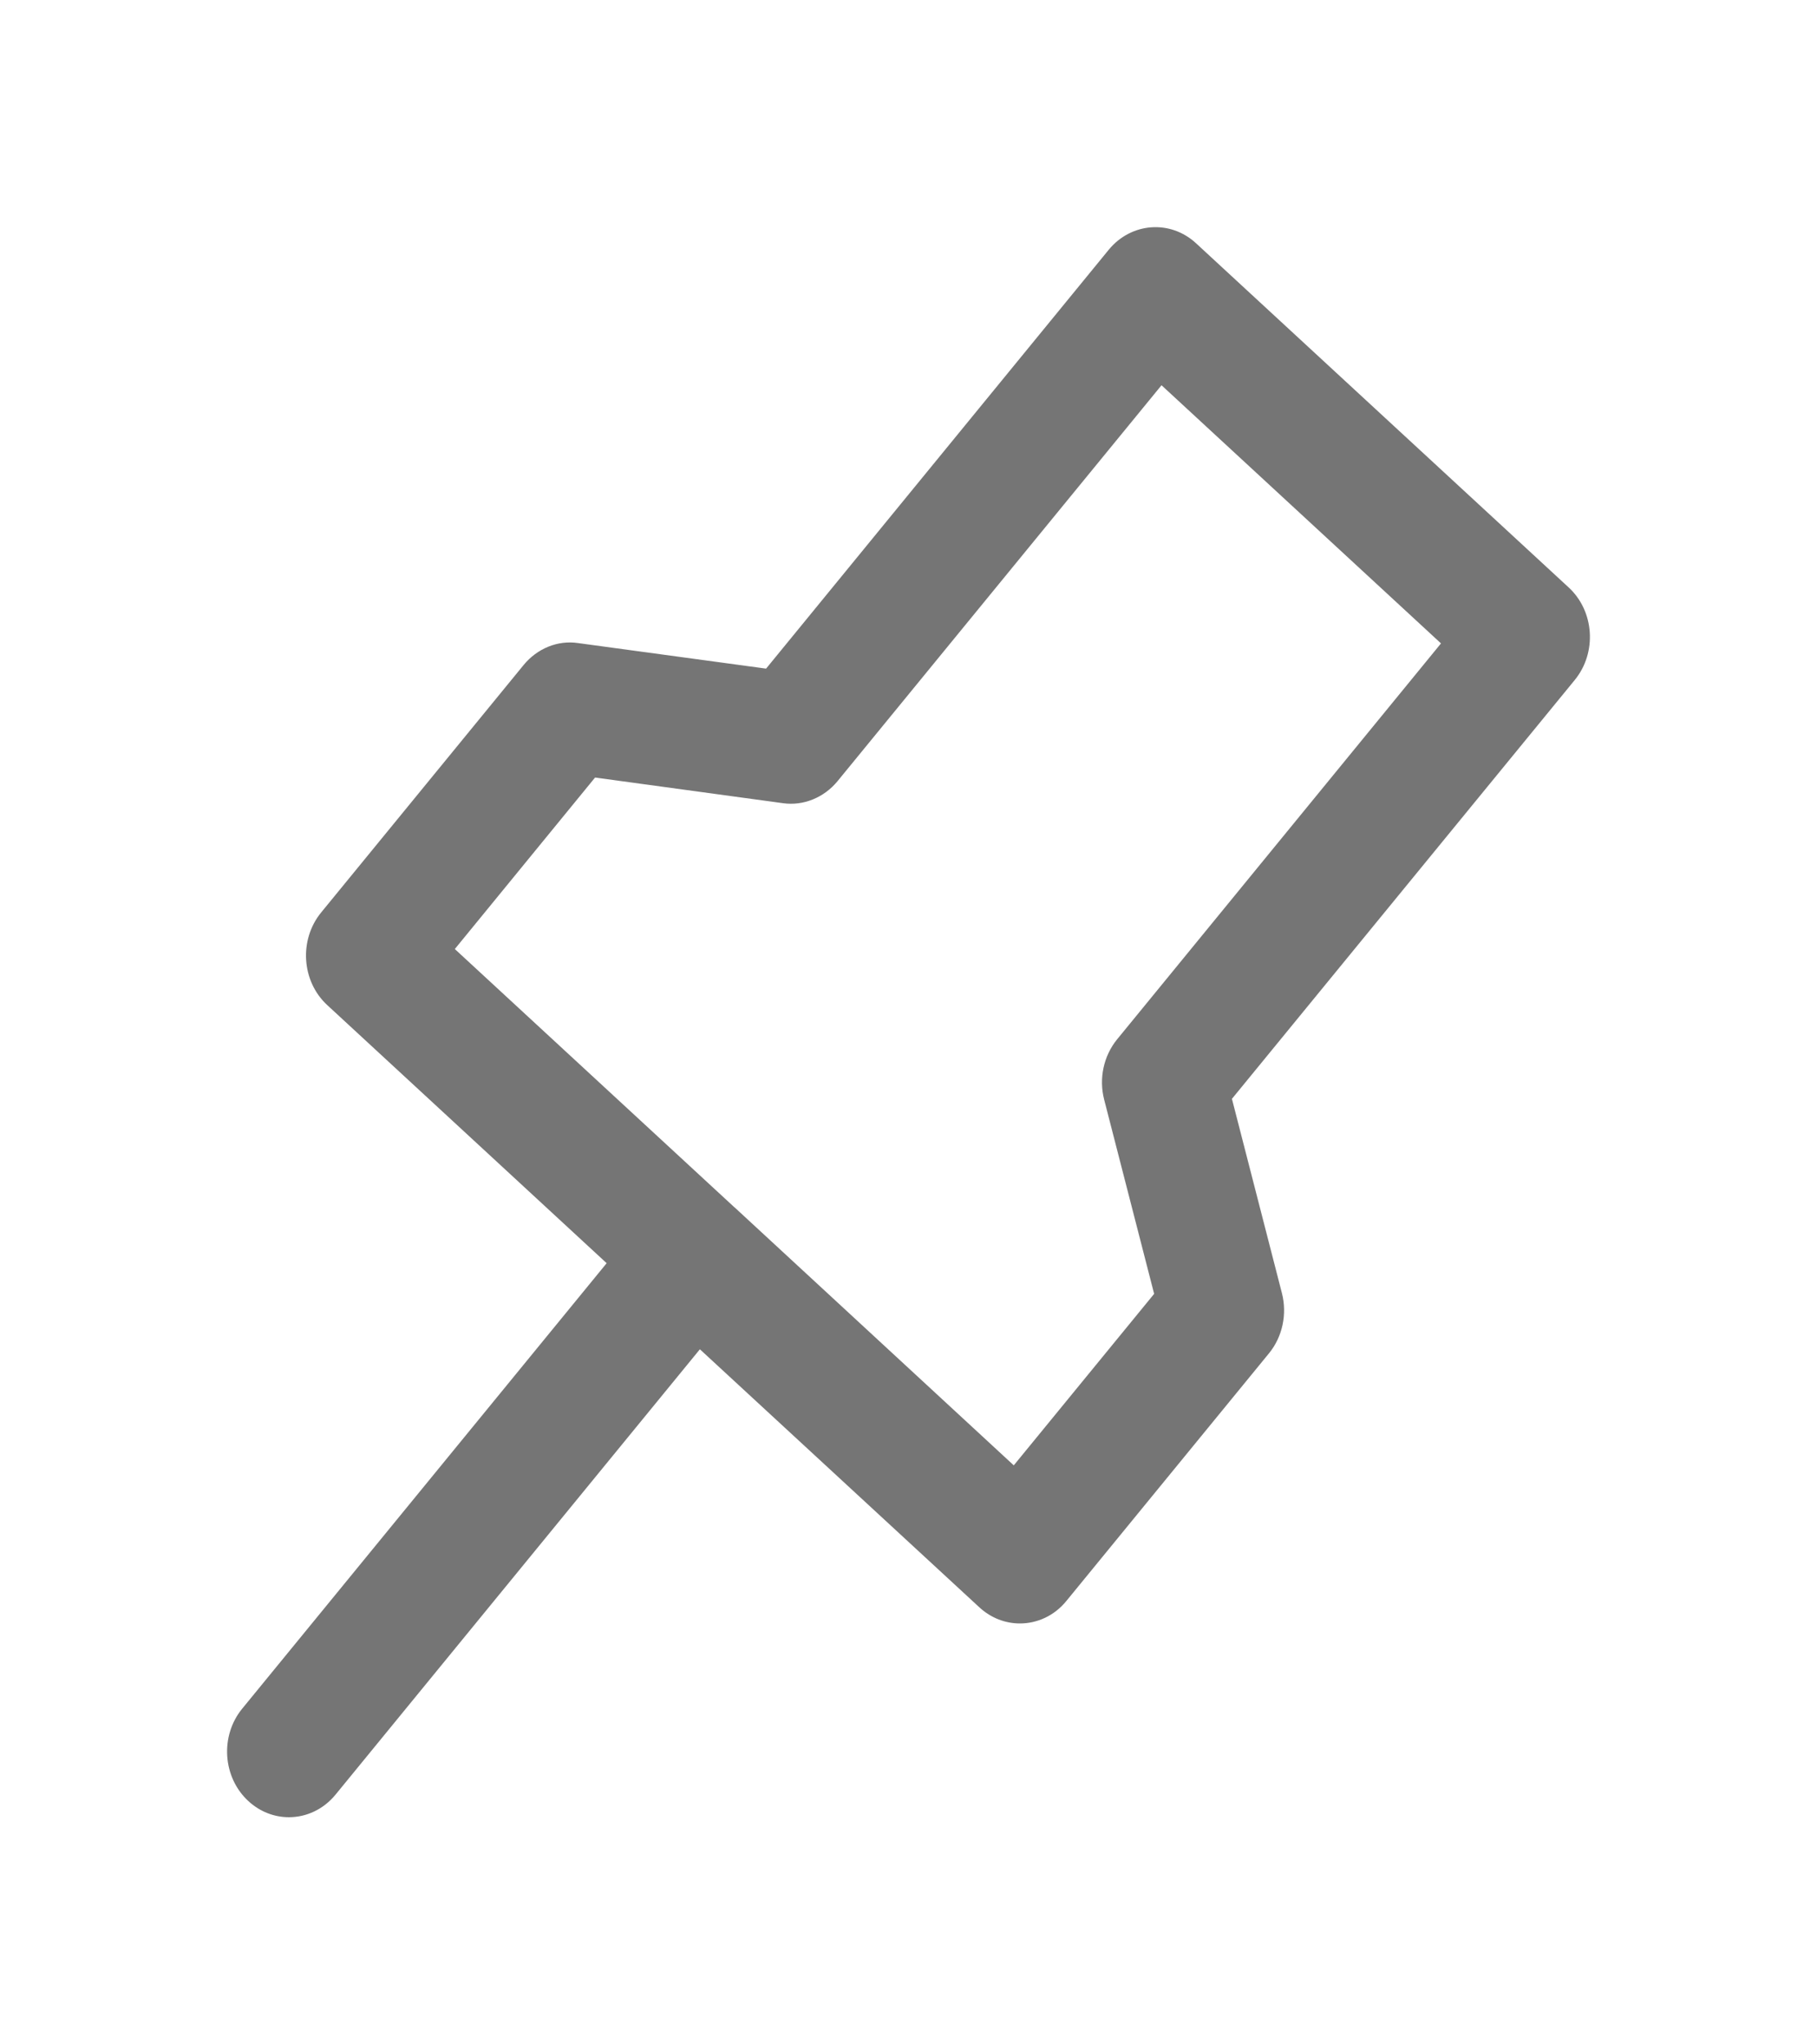 <svg width="16" height="18" viewBox="0 0 16 18" fill="none" xmlns="http://www.w3.org/2000/svg">
<path d="M13.813 5.172L10.531 2.141C10.305 1.933 9.962 1.958 9.764 2.198L6.746 5.887L5.09 5.662C4.911 5.635 4.73 5.71 4.611 5.855L2.828 8.034C2.631 8.275 2.655 8.64 2.881 8.849L5.342 11.122L2.133 15.044C1.936 15.284 1.96 15.649 2.187 15.858C2.29 15.953 2.417 16 2.544 16C2.696 16 2.846 15.933 2.954 15.802L6.163 11.88L8.624 14.152C8.727 14.247 8.854 14.294 8.981 14.294C9.133 14.294 9.284 14.227 9.391 14.095L11.174 11.916C11.293 11.771 11.336 11.571 11.288 11.385L10.848 9.675L13.867 5.987C14.064 5.746 14.04 5.381 13.813 5.172ZM9.837 9.151C9.718 9.297 9.675 9.496 9.723 9.682L10.163 11.392L8.927 12.902L6.468 10.63L6.466 10.629L6.465 10.628L4.005 8.356L5.24 6.846L6.896 7.072C7.074 7.097 7.256 7.023 7.375 6.878L10.228 3.392L12.689 5.665L9.837 9.151Z" fill="#757575"/>
</svg>
